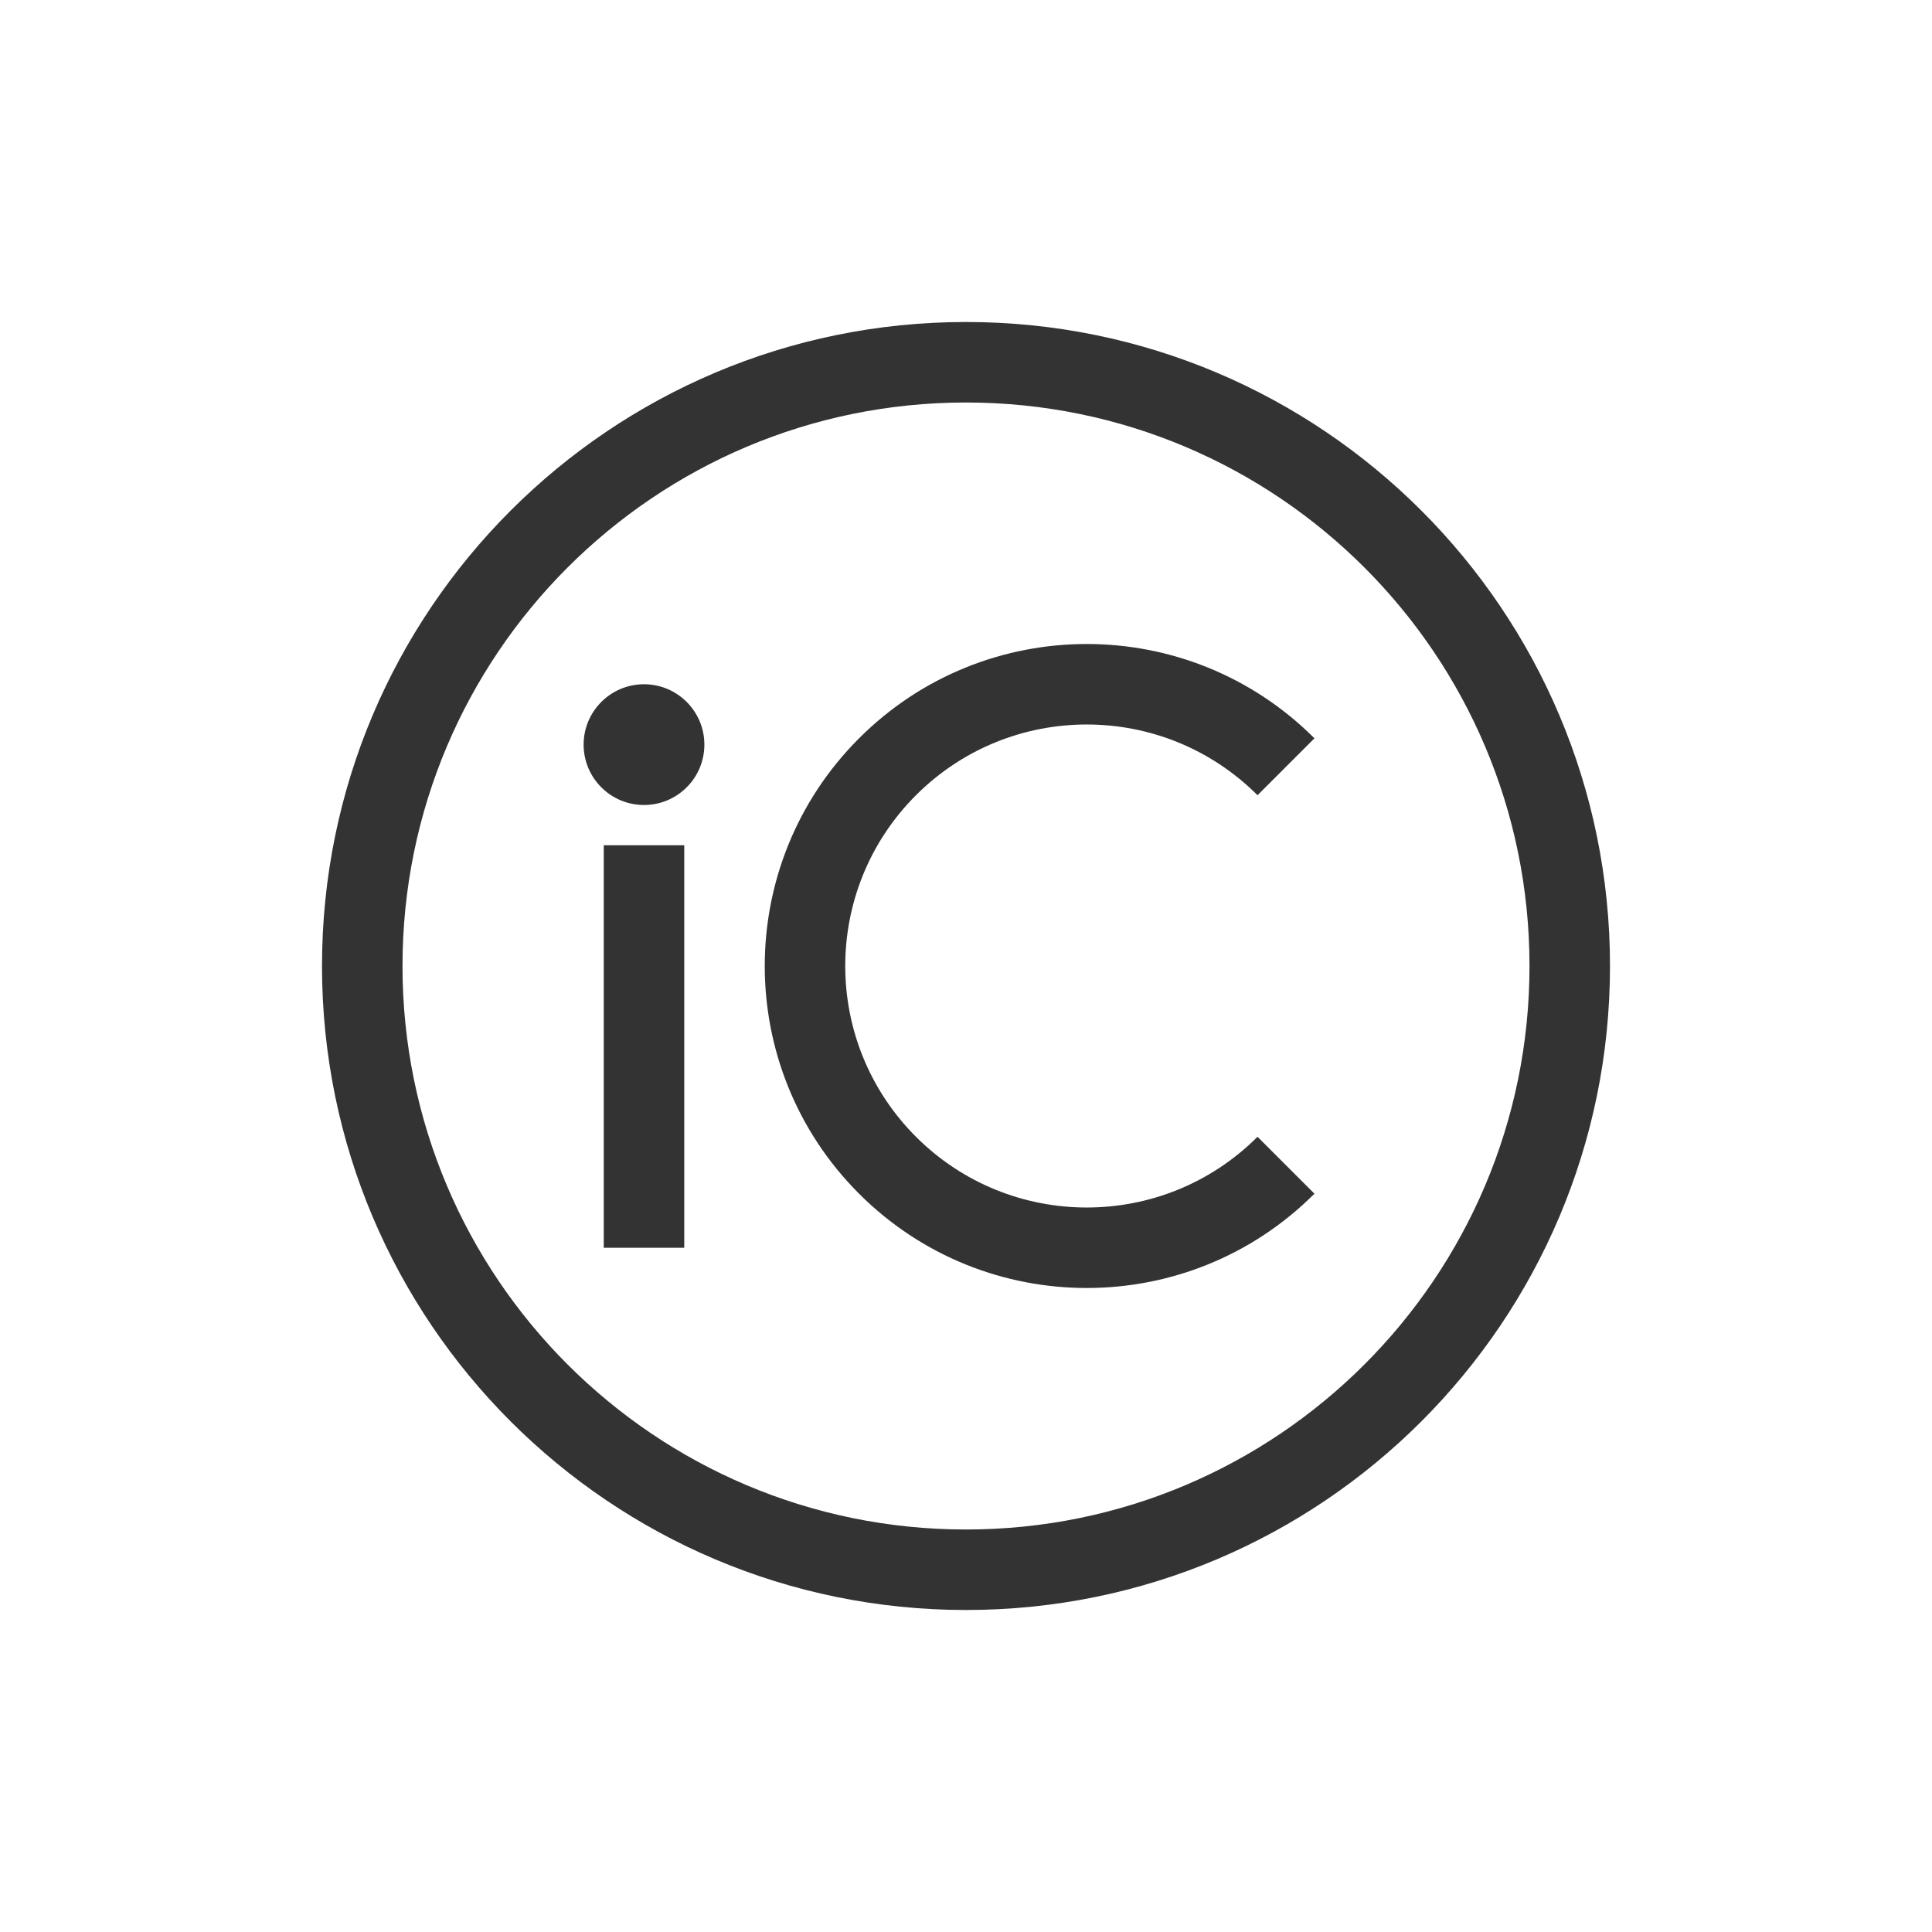 <?xml version="1.0" encoding="utf-8"?><!-- Uploaded to: SVG Repo, www.svgrepo.com, Generator: SVG Repo Mixer Tools -->
<svg width="800px" height="800px" viewBox="0 0 48 48" fill="none" xmlns="http://www.w3.org/2000/svg">
<path fill-rule="evenodd" clip-rule="evenodd" d="M38 24C38 31.732 31.732 38 24 38C16.268 38 10 31.732 10 24C10 16.268 16.268 10 24 10C31.732 10 38 16.268 38 24ZM40 24C40 32.837 32.837 40 24 40C15.163 40 8 32.837 8 24C8 15.163 15.163 8 24 8C32.837 8 40 15.163 40 24ZM31.243 28.243C28.899 30.586 25.101 30.586 22.757 28.243C20.414 25.899 20.414 22.101 22.757 19.757C25.101 17.414 28.899 17.414 31.243 19.757L32.657 18.343C29.533 15.219 24.467 15.219 21.343 18.343C18.219 21.467 18.219 26.533 21.343 29.657C24.467 32.781 29.533 32.781 32.657 29.657L31.243 28.243ZM15 21L15 31H17V21H15ZM17.5 18.5C17.5 19.328 16.828 20 16 20C15.172 20 14.5 19.328 14.5 18.5C14.5 17.672 15.172 17 16 17C16.828 17 17.5 17.672 17.5 18.5Z" fill="#333333"/>
</svg>